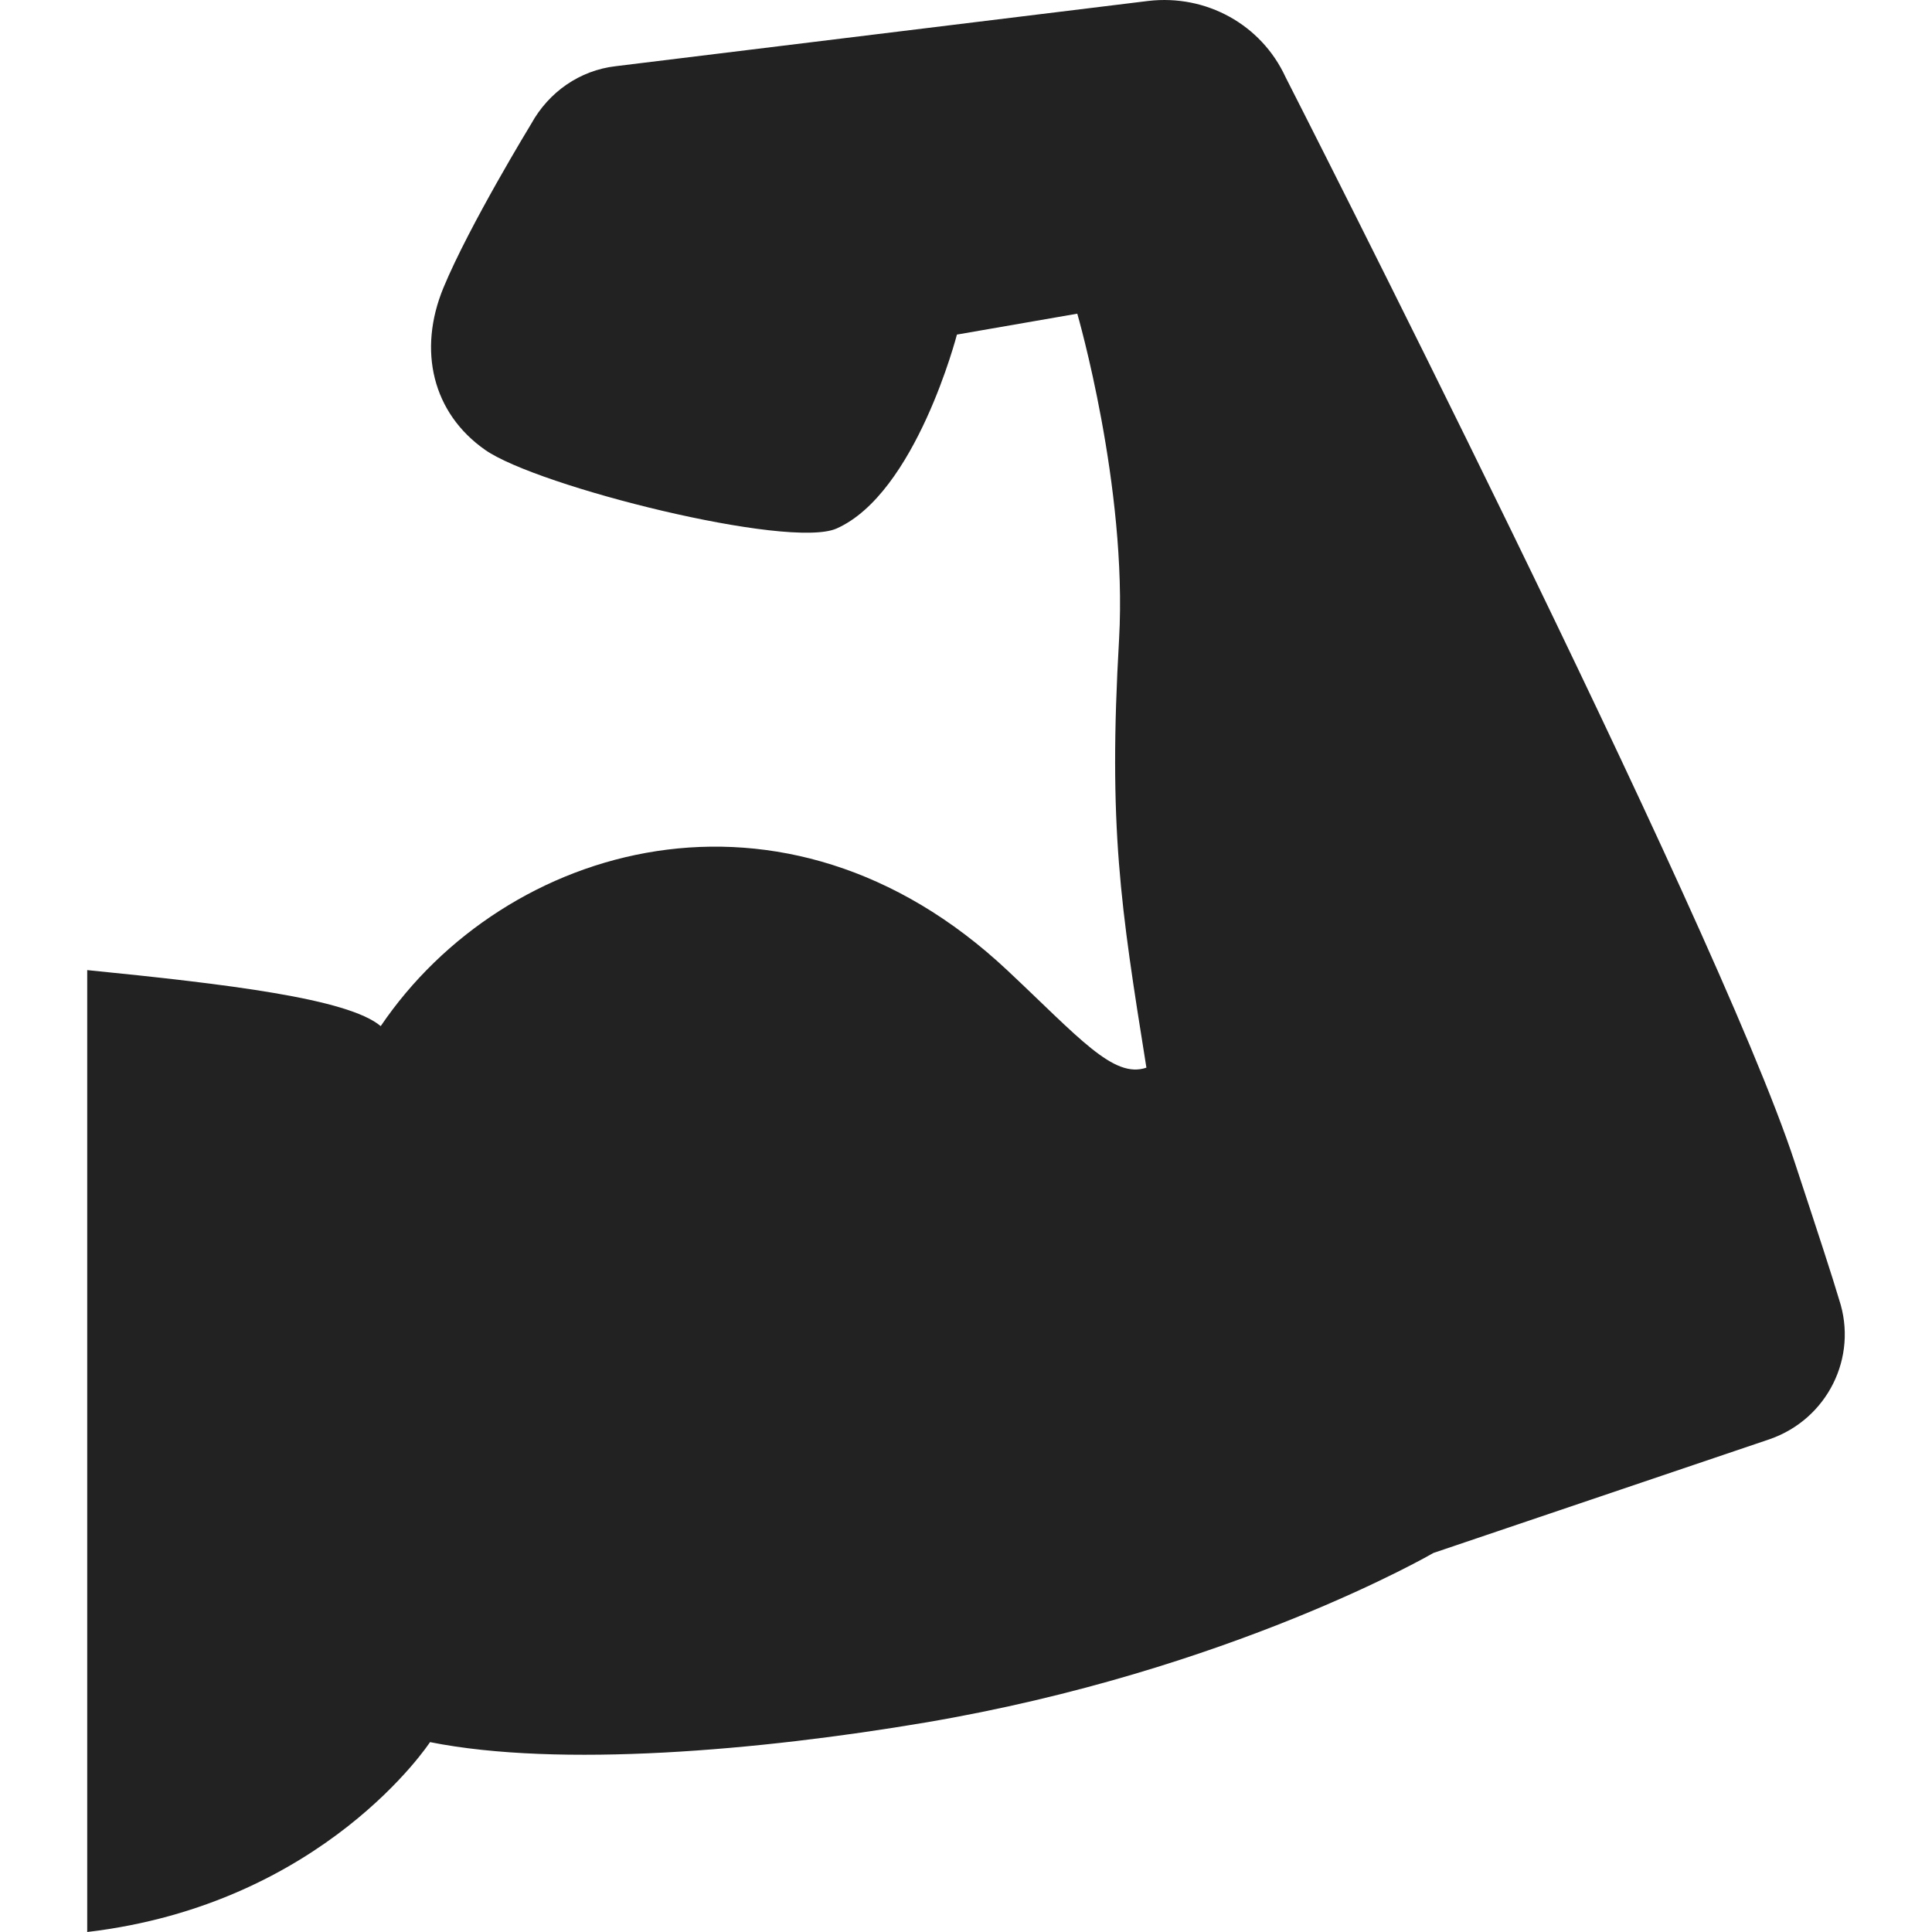 <svg xmlns="http://www.w3.org/2000/svg" width="50" height="50" viewBox="0 0 50 50" fill="none">
  <path d="M47.596 33.633C47.423 33.048 47.076 31.987 46.448 30.083C44.415 23.851 33.269 1.994 33.269 1.994C32.641 0.631 31.213 -0.149 29.721 0.024L15.935 1.713C15.003 1.82 14.202 2.382 13.748 3.204C13.748 3.204 12.148 5.824 11.476 7.447C10.806 9.07 11.195 10.693 12.558 11.645C13.921 12.596 20.413 14.22 21.648 13.679C23.704 12.769 24.765 8.659 24.765 8.659L27.88 8.118C27.88 8.118 29.18 12.596 28.962 16.535C28.681 21.404 28.997 23.434 29.669 27.631C28.816 27.925 27.922 26.849 26.063 25.106C20.292 19.696 13.062 21.819 9.853 26.556C9.01 25.841 5.864 25.467 2.257 25.106V50C8.389 49.279 11.129 45.086 11.129 45.086C14.486 45.755 19.662 45.304 23.941 44.58C31.847 43.243 37.098 40.19 37.098 40.19L45.8 37.246C47.292 36.727 48.092 35.125 47.596 33.633Z" fill="#222222"/>
</svg>